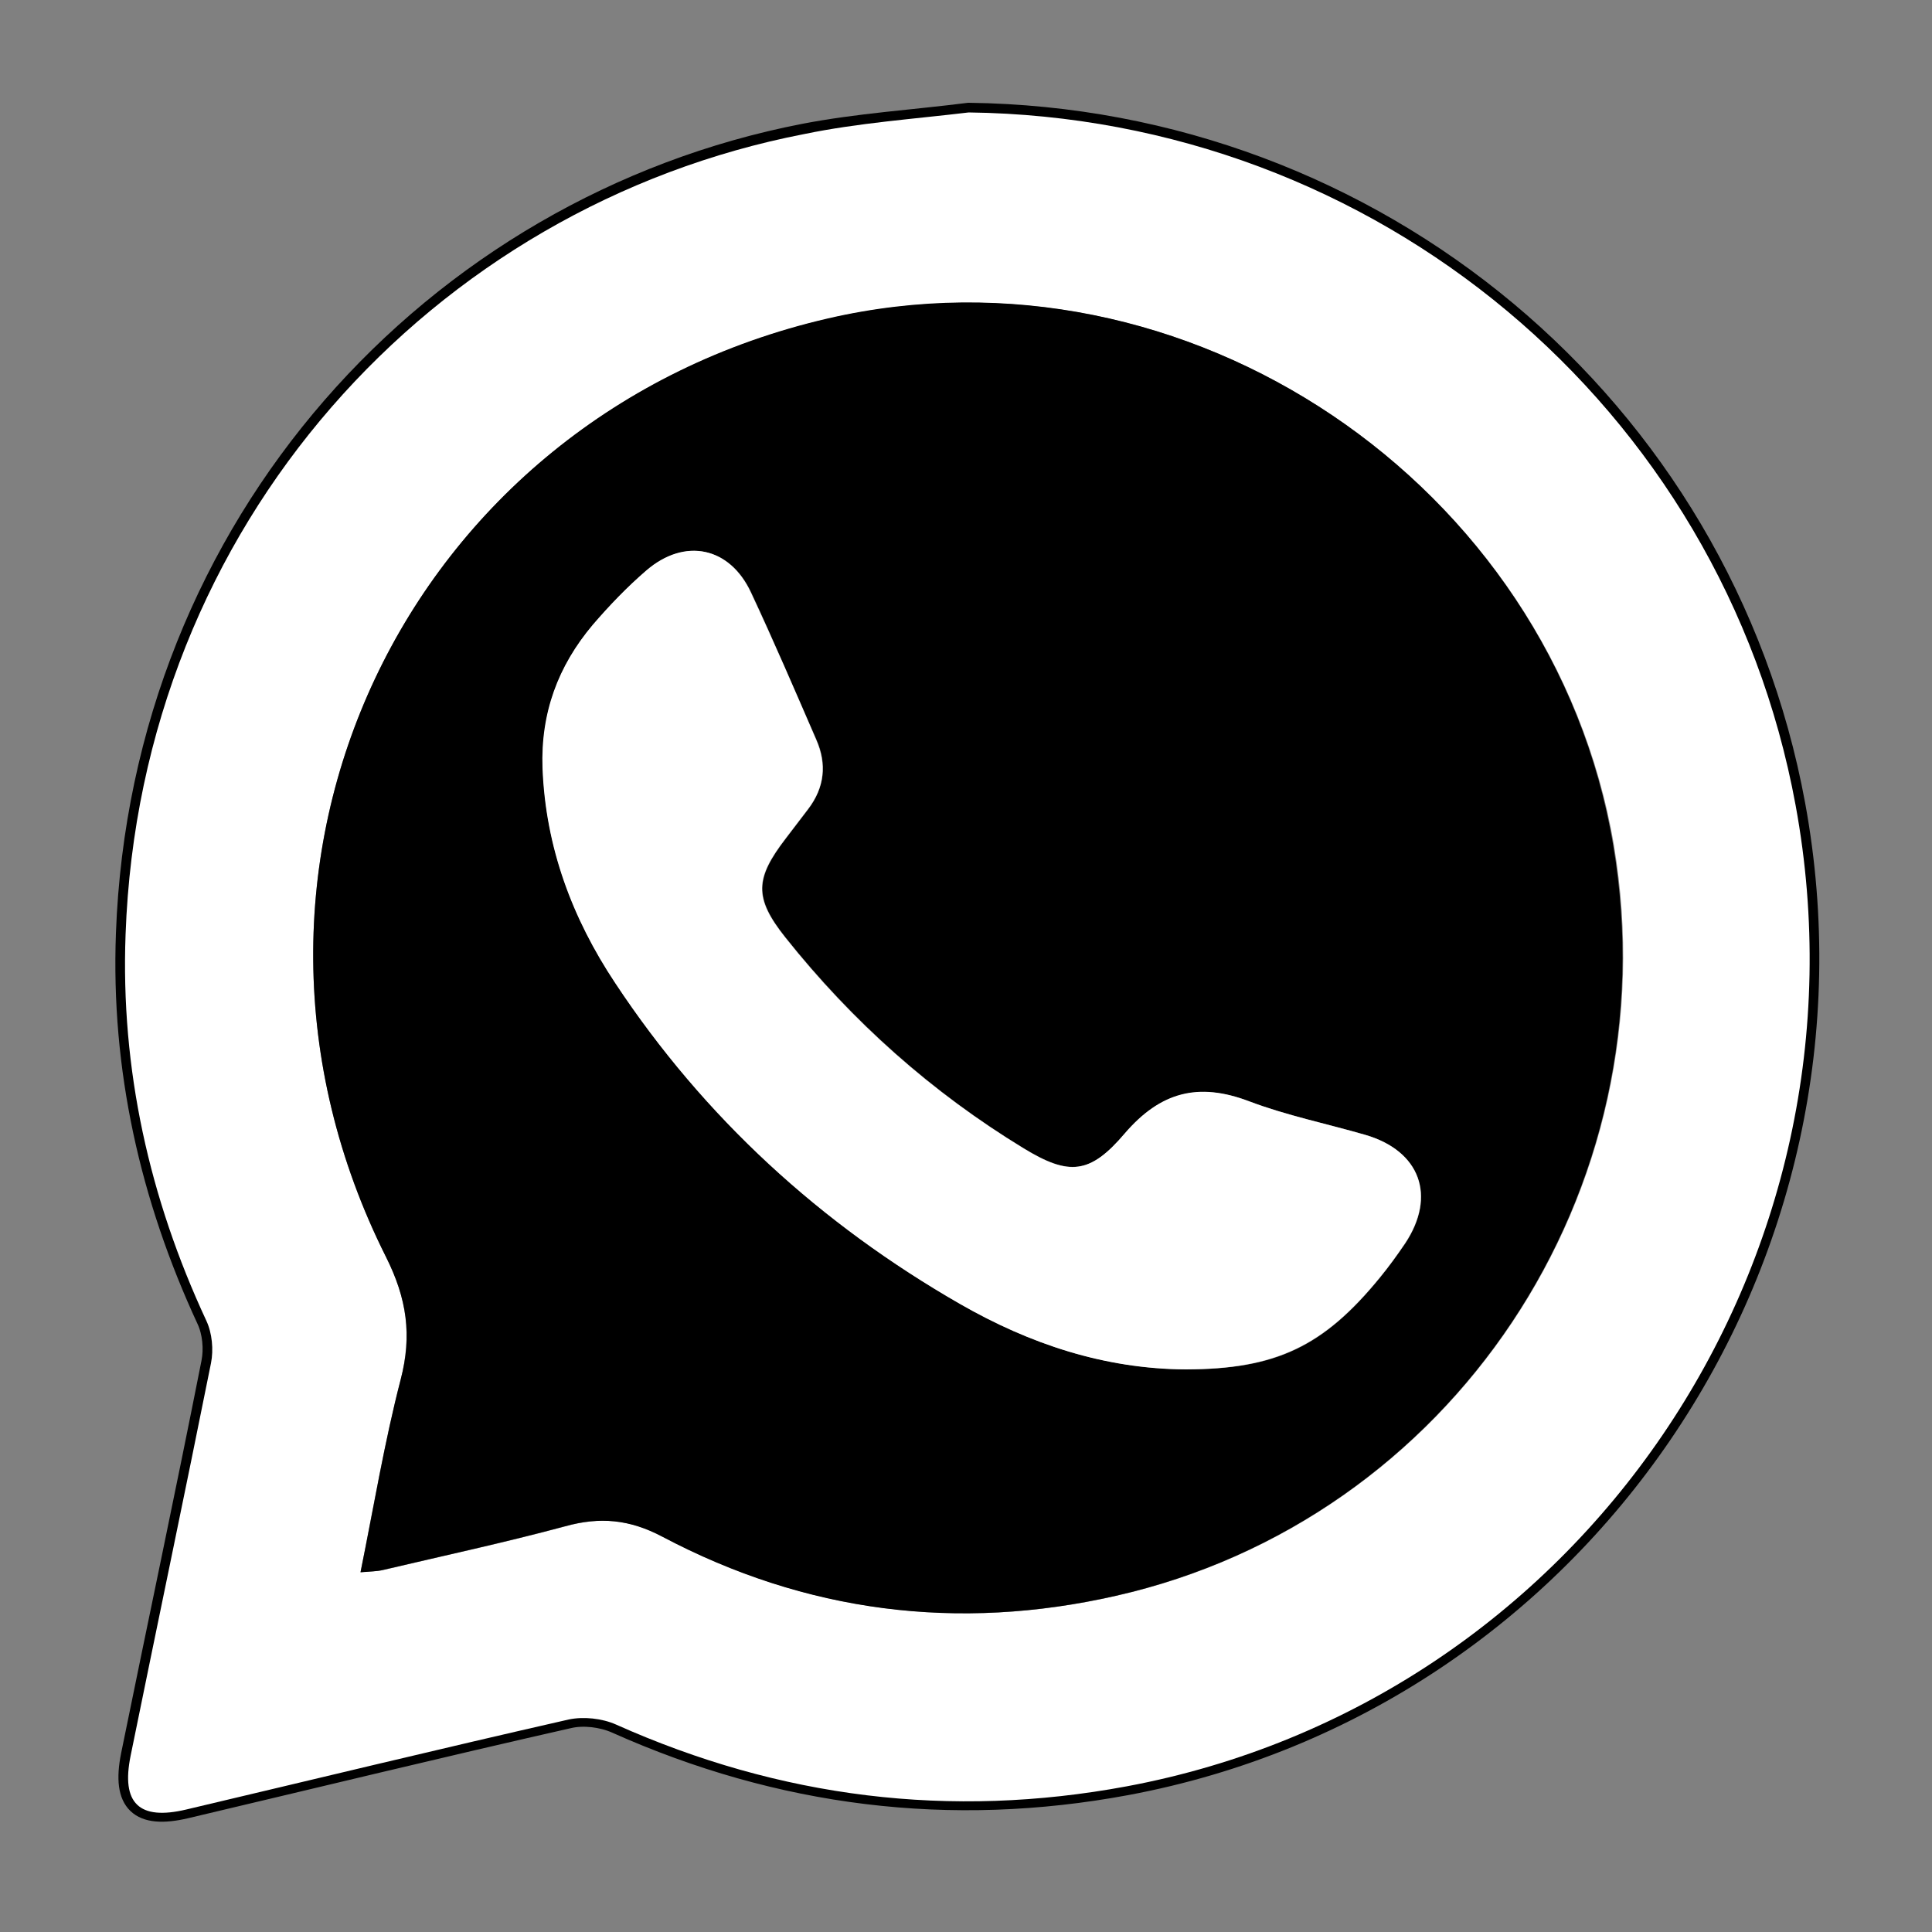 <?xml version="1.0" encoding="utf-8"?>
<!-- Generator: Adobe Illustrator 27.0.0, SVG Export Plug-In . SVG Version: 6.00 Build 0)  -->
<svg version="1.1" id="Layer_1" xmlns="http://www.w3.org/2000/svg" xmlns:xlink="http://www.w3.org/1999/xlink" x="0px" y="0px"
	 viewBox="0 0 500 500" style="enable-background:new 0 0 500 500;" xml:space="preserve">
<rect x="0" y="0" width="500" height="500" fill="#808080" stroke="none"/>
<style type="text/css">
	.st0{fill:none;stroke:#000000;stroke-width:5;stroke-miterlimit:10;}
	.st1{fill:#FFFFFF;}
</style>
<path class="st0" d="M250.7,29.1c-14.2,1.8-28.6,2.7-42.6,5.4c-95.8,18.6-171.7,101-175.6,207.1c-1.3,35,6.2,68.3,20.9,100
	c1.5,3.2,1.9,7.5,1.2,11c-6.7,33.9-13.9,67.7-20.8,101.6c-2.5,12.4,2.2,16.8,14.4,13.9c33-7.8,65.9-15.8,99-23.3
	c3.8-0.9,8.6-0.3,12.2,1.3c42.5,19,86.5,24.5,132.2,16c117.2-21.9,194.8-135.8,173.1-253.9C445.7,105.1,356,30.4,250.7,29.1z"/>
<path class="st1" d="M250.7,29.1c105.3,1.3,195,76,214,179.3c21.7,118.1-55.9,232-173.1,253.9c-45.7,8.5-89.7,3-132.2-16
	c-3.6-1.6-8.4-2.1-12.2-1.3c-33,7.5-66,15.5-99,23.3c-12.2,2.9-16.9-1.6-14.4-13.9c6.9-33.9,14-67.7,20.8-101.6
	c0.7-3.5,0.3-7.8-1.2-11c-14.8-31.8-22.2-65.1-20.9-100c3.8-106.2,79.7-188.5,175.6-207.1C222.1,31.8,236.5,30.8,250.7,29.1z
	 M93.3,406.9c2.5-0.3,4.3-0.2,6-0.6c15.7-3.7,31.5-7.1,47.1-11.3c9-2.5,16.7-1.8,25.2,2.7c37.1,19.6,76.4,24.6,117.3,15.3
	c86.5-19.6,143.8-104.4,128.8-194.2C401.8,125.2,307,61,214.3,82.5C104.7,107.8,49.4,224.7,99.9,325.3c5.4,10.7,6.7,20.2,3.8,31.7
	C99.5,373.2,96.7,389.8,93.3,406.9z"/>
<path d="M93.3,406.9c3.5-17.2,6.2-33.7,10.4-49.9c3-11.4,1.6-20.9-3.8-31.7c-50.5-100.6,4.8-217.6,114.4-242.9
	C307,61,401.8,125.2,417.5,218.8c15.1,89.8-42.2,174.6-128.8,194.2c-40.9,9.3-80.2,4.3-117.3-15.3c-8.5-4.5-16.2-5.2-25.2-2.7
	c-15.6,4.2-31.4,7.6-47.1,11.3C97.5,406.7,95.8,406.7,93.3,406.9z M306.9,354.4c23.3,0,35.6-5.8,50.3-23.8c2.3-2.8,4.4-5.8,6.5-8.8
	c8.1-12.3,3.9-23.9-10.3-28.1c-10-2.9-20.4-5-30.1-8.7c-13.1-4.9-22.9-2.3-32.1,8.3c-9.1,10.6-14.5,11-26.2,3.9
	c-23.8-14.5-44.3-32.8-61.7-54.6c-8.2-10.3-7.8-15.3,0.1-25.6c1.9-2.5,3.9-5.1,5.8-7.6c4.2-5.6,4.9-11.7,2.1-18
	c-5.6-12.7-11-25.5-16.9-38.1c-5.5-11.7-17-14.2-27-5.7c-5,4.3-9.6,9.1-13.9,14.1c-9,10.6-13.5,22.8-13,37.1
	c0.7,20.5,7.7,38.8,18.8,55.6c23.1,34.8,53.2,62.3,89.3,83.1C266.4,347.8,285.8,354.2,306.9,354.4z"/>
<path class="st1" d="M306.9,354.4c-21.1-0.1-40.4-6.6-58.4-16.9c-36.1-20.7-66.3-48.3-89.3-83.1c-11.1-16.7-18-35.1-18.8-55.6
	c-0.5-14.3,4-26.4,13-37.1c4.3-5,8.9-9.8,13.9-14.1c9.9-8.5,21.5-6.1,27,5.7c5.9,12.6,11.4,25.3,16.9,38.1c2.8,6.4,2.2,12.4-2.1,18
	c-1.9,2.5-3.9,5.1-5.8,7.6c-7.9,10.3-8.3,15.3-0.1,25.6c17.3,21.8,37.9,40.1,61.7,54.6c11.8,7.2,17.2,6.7,26.2-3.9
	c9.2-10.7,19-13.3,32.1-8.3c9.8,3.7,20.1,5.8,30.1,8.7c14.2,4.1,18.5,15.8,10.3,28.1c-2,3-4.2,6-6.5,8.8
	C342.5,348.5,330.1,354.3,306.9,354.4z"/>
</svg>
